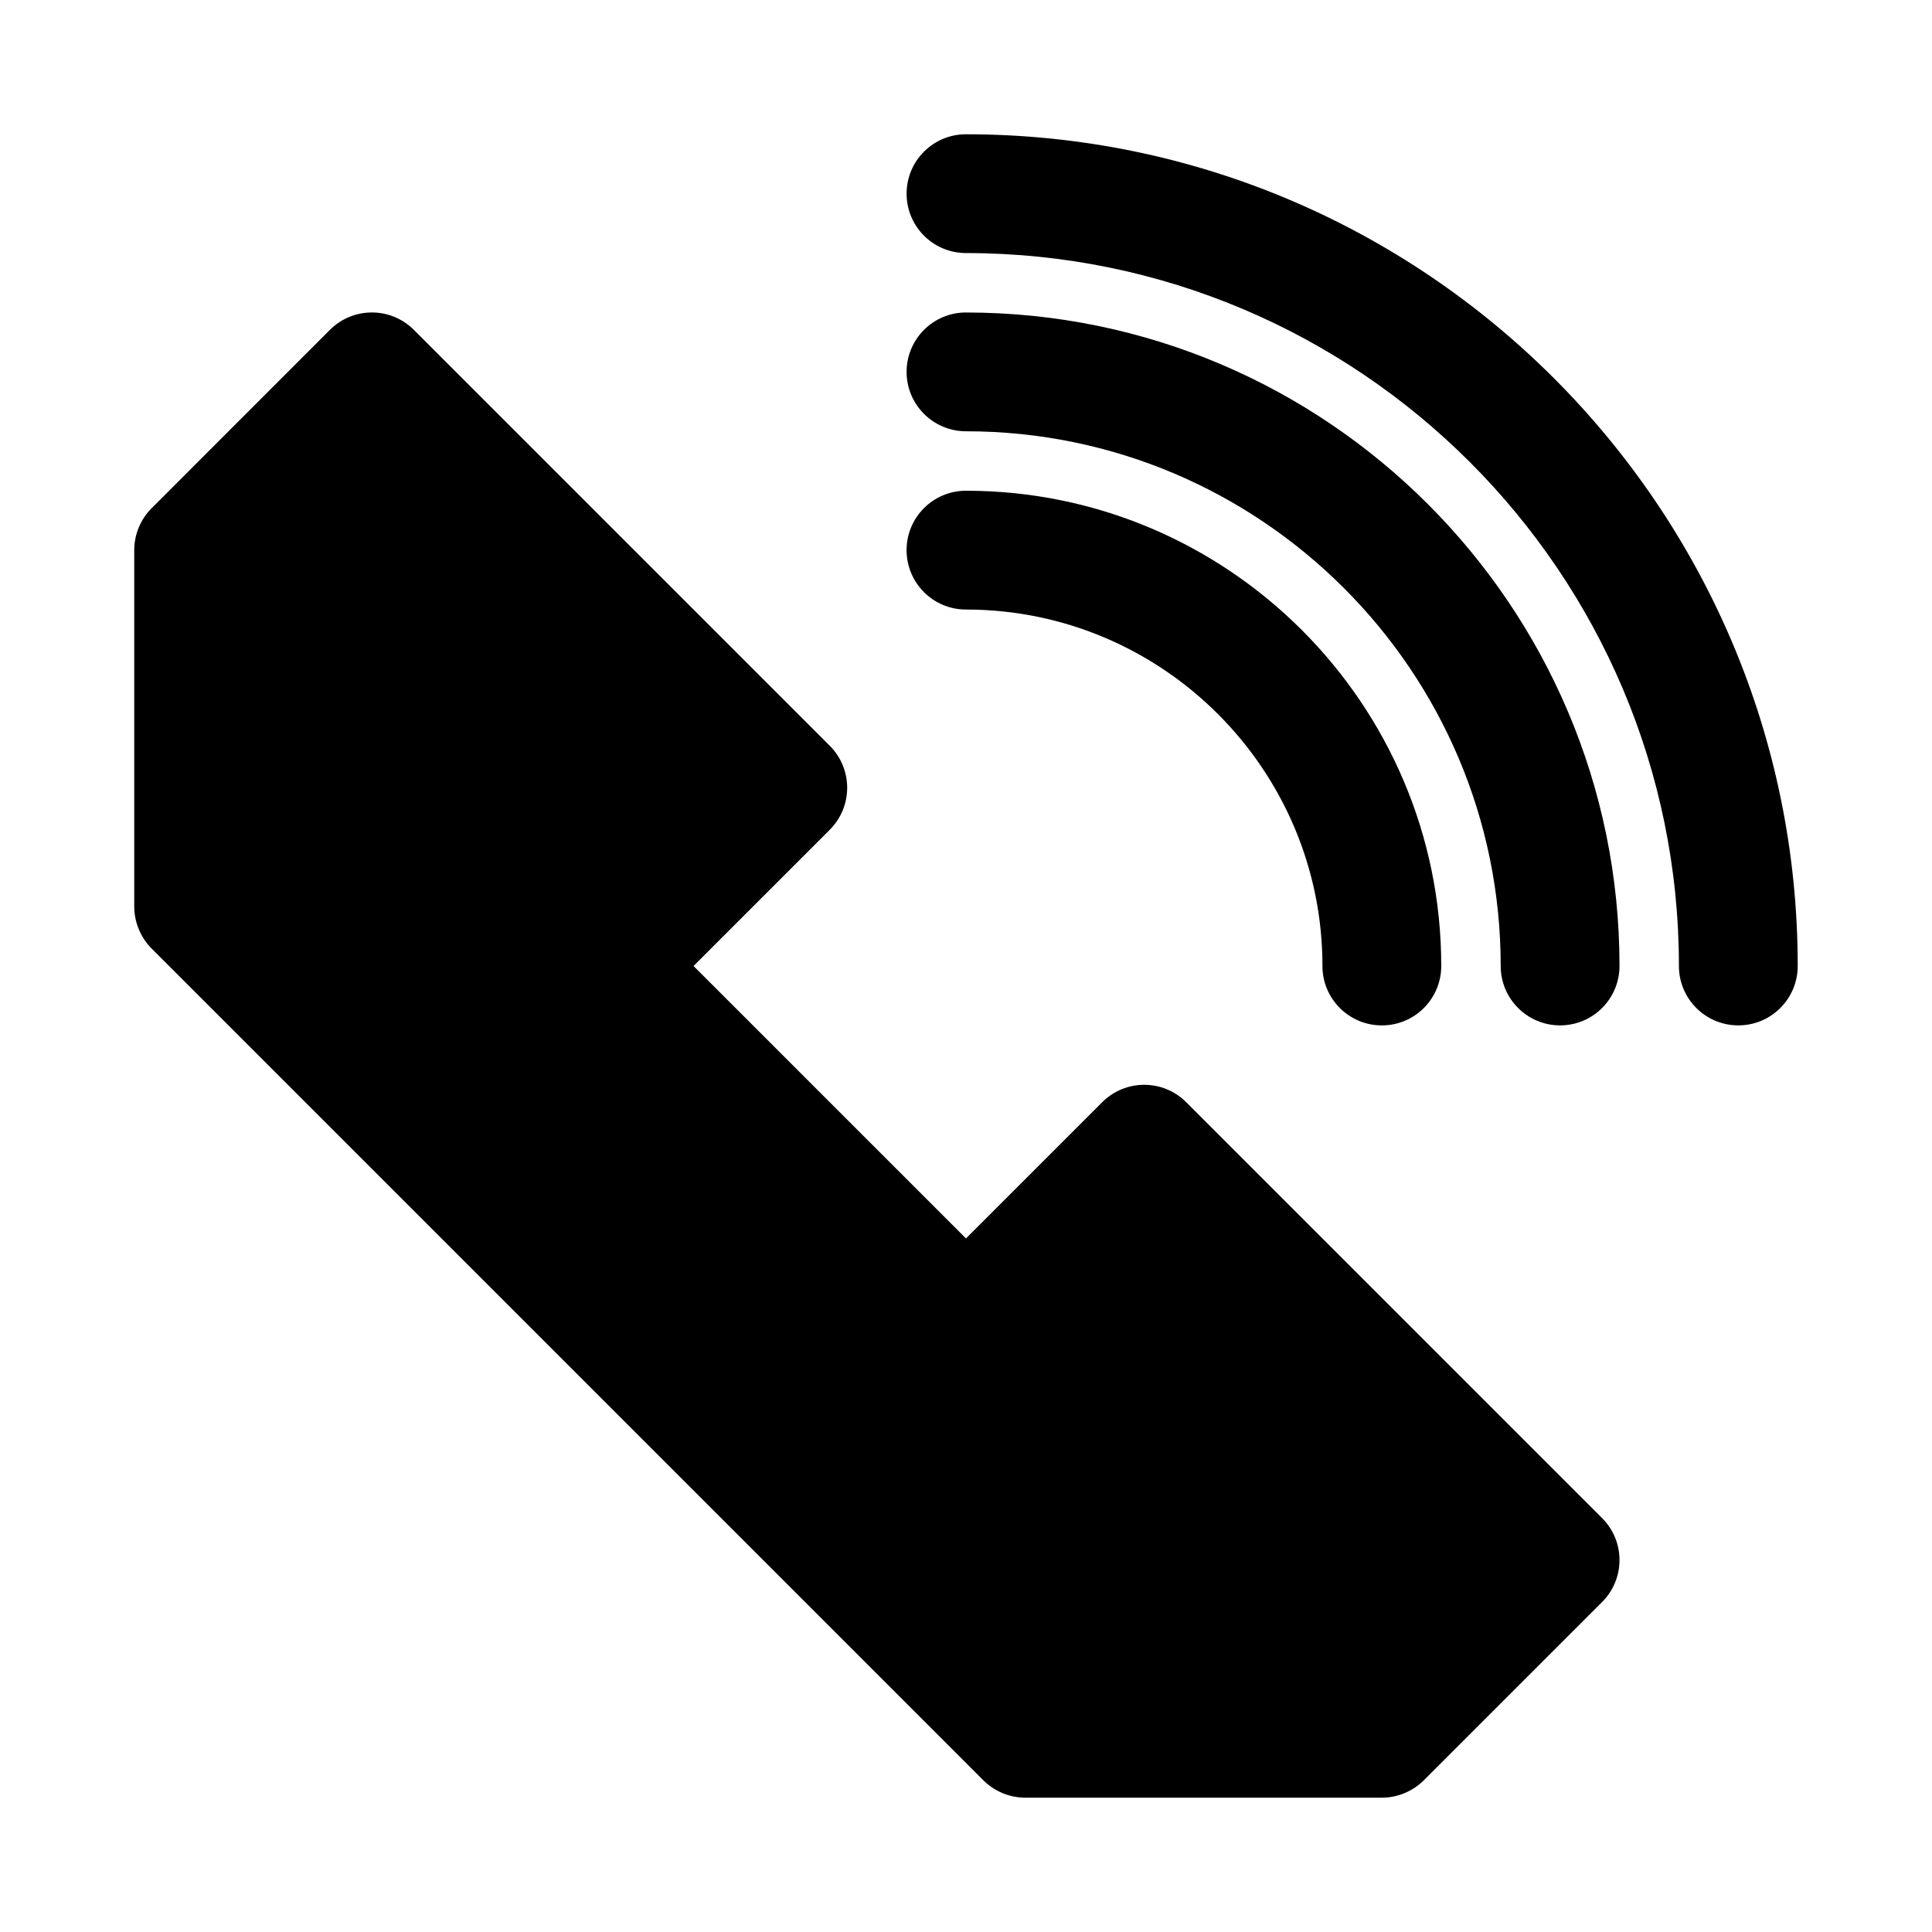 <?xml version="1.0" encoding="UTF-8"?>
<!-- The Best Svg Icon site in the world: iconSvg.co, Visit us! https://iconsvg.co -->
<svg fill="#000000" width="800px" height="800px" version="1.1" viewBox="144 144 512 512" xmlns="http://www.w3.org/2000/svg">
 <g>
  <path d="m458.36 436.1c-6.156-6.156-16.105-6.156-22.262 0l-36.102 36.098-72.203-72.199 36.102-36.102c6.156-6.156 6.156-16.105 0-22.262l-110.21-110.21c-6.156-6.156-16.105-6.156-22.262 0l-47.215 47.23c-1.469 1.449-2.617 3.18-3.422 5.117-0.801 1.918-1.211 3.965-1.211 6.012v94.465c0 2.047 0.41 4.094 1.211 6.016 0.805 1.938 1.953 3.668 3.418 5.133l220.39 220.4c1.465 1.465 3.195 2.613 5.133 3.418 1.918 0.781 3.965 1.191 6.012 1.191h94.465c2.047 0 4.094-0.41 6.016-1.211 1.938-0.805 3.668-1.953 5.133-3.418l47.215-47.215c6.156-6.156 6.156-16.105 0-22.262z"/>
  <path d="m400 226.81c-8.707 0-15.742 7.055-15.742 15.742 0 8.691 7.039 15.742 15.742 15.742 78.137 0 141.7 63.574 141.7 141.7 0 8.691 7.039 15.742 15.742 15.742 8.707 0 15.742-7.055 15.742-15.742 0.004-95.48-77.695-173.18-173.18-173.18z"/>
  <path d="m400 179.58c-8.707 0-15.742 7.055-15.742 15.742 0 8.691 7.039 15.742 15.742 15.742 104.18 0 188.93 84.75 188.93 188.93 0 8.691 7.039 15.742 15.742 15.742 8.707 0 15.742-7.055 15.742-15.742 0-121.54-98.871-220.41-220.41-220.41z"/>
  <path d="m494.46 400c0 8.691 7.039 15.742 15.742 15.742 8.707 0 15.742-7.055 15.742-15.742 0-69.445-56.504-125.95-125.95-125.95-8.707 0-15.742 7.055-15.742 15.742 0 8.691 7.039 15.742 15.742 15.742 52.102 0.004 94.469 42.371 94.469 94.469z"/>
 </g>
</svg>